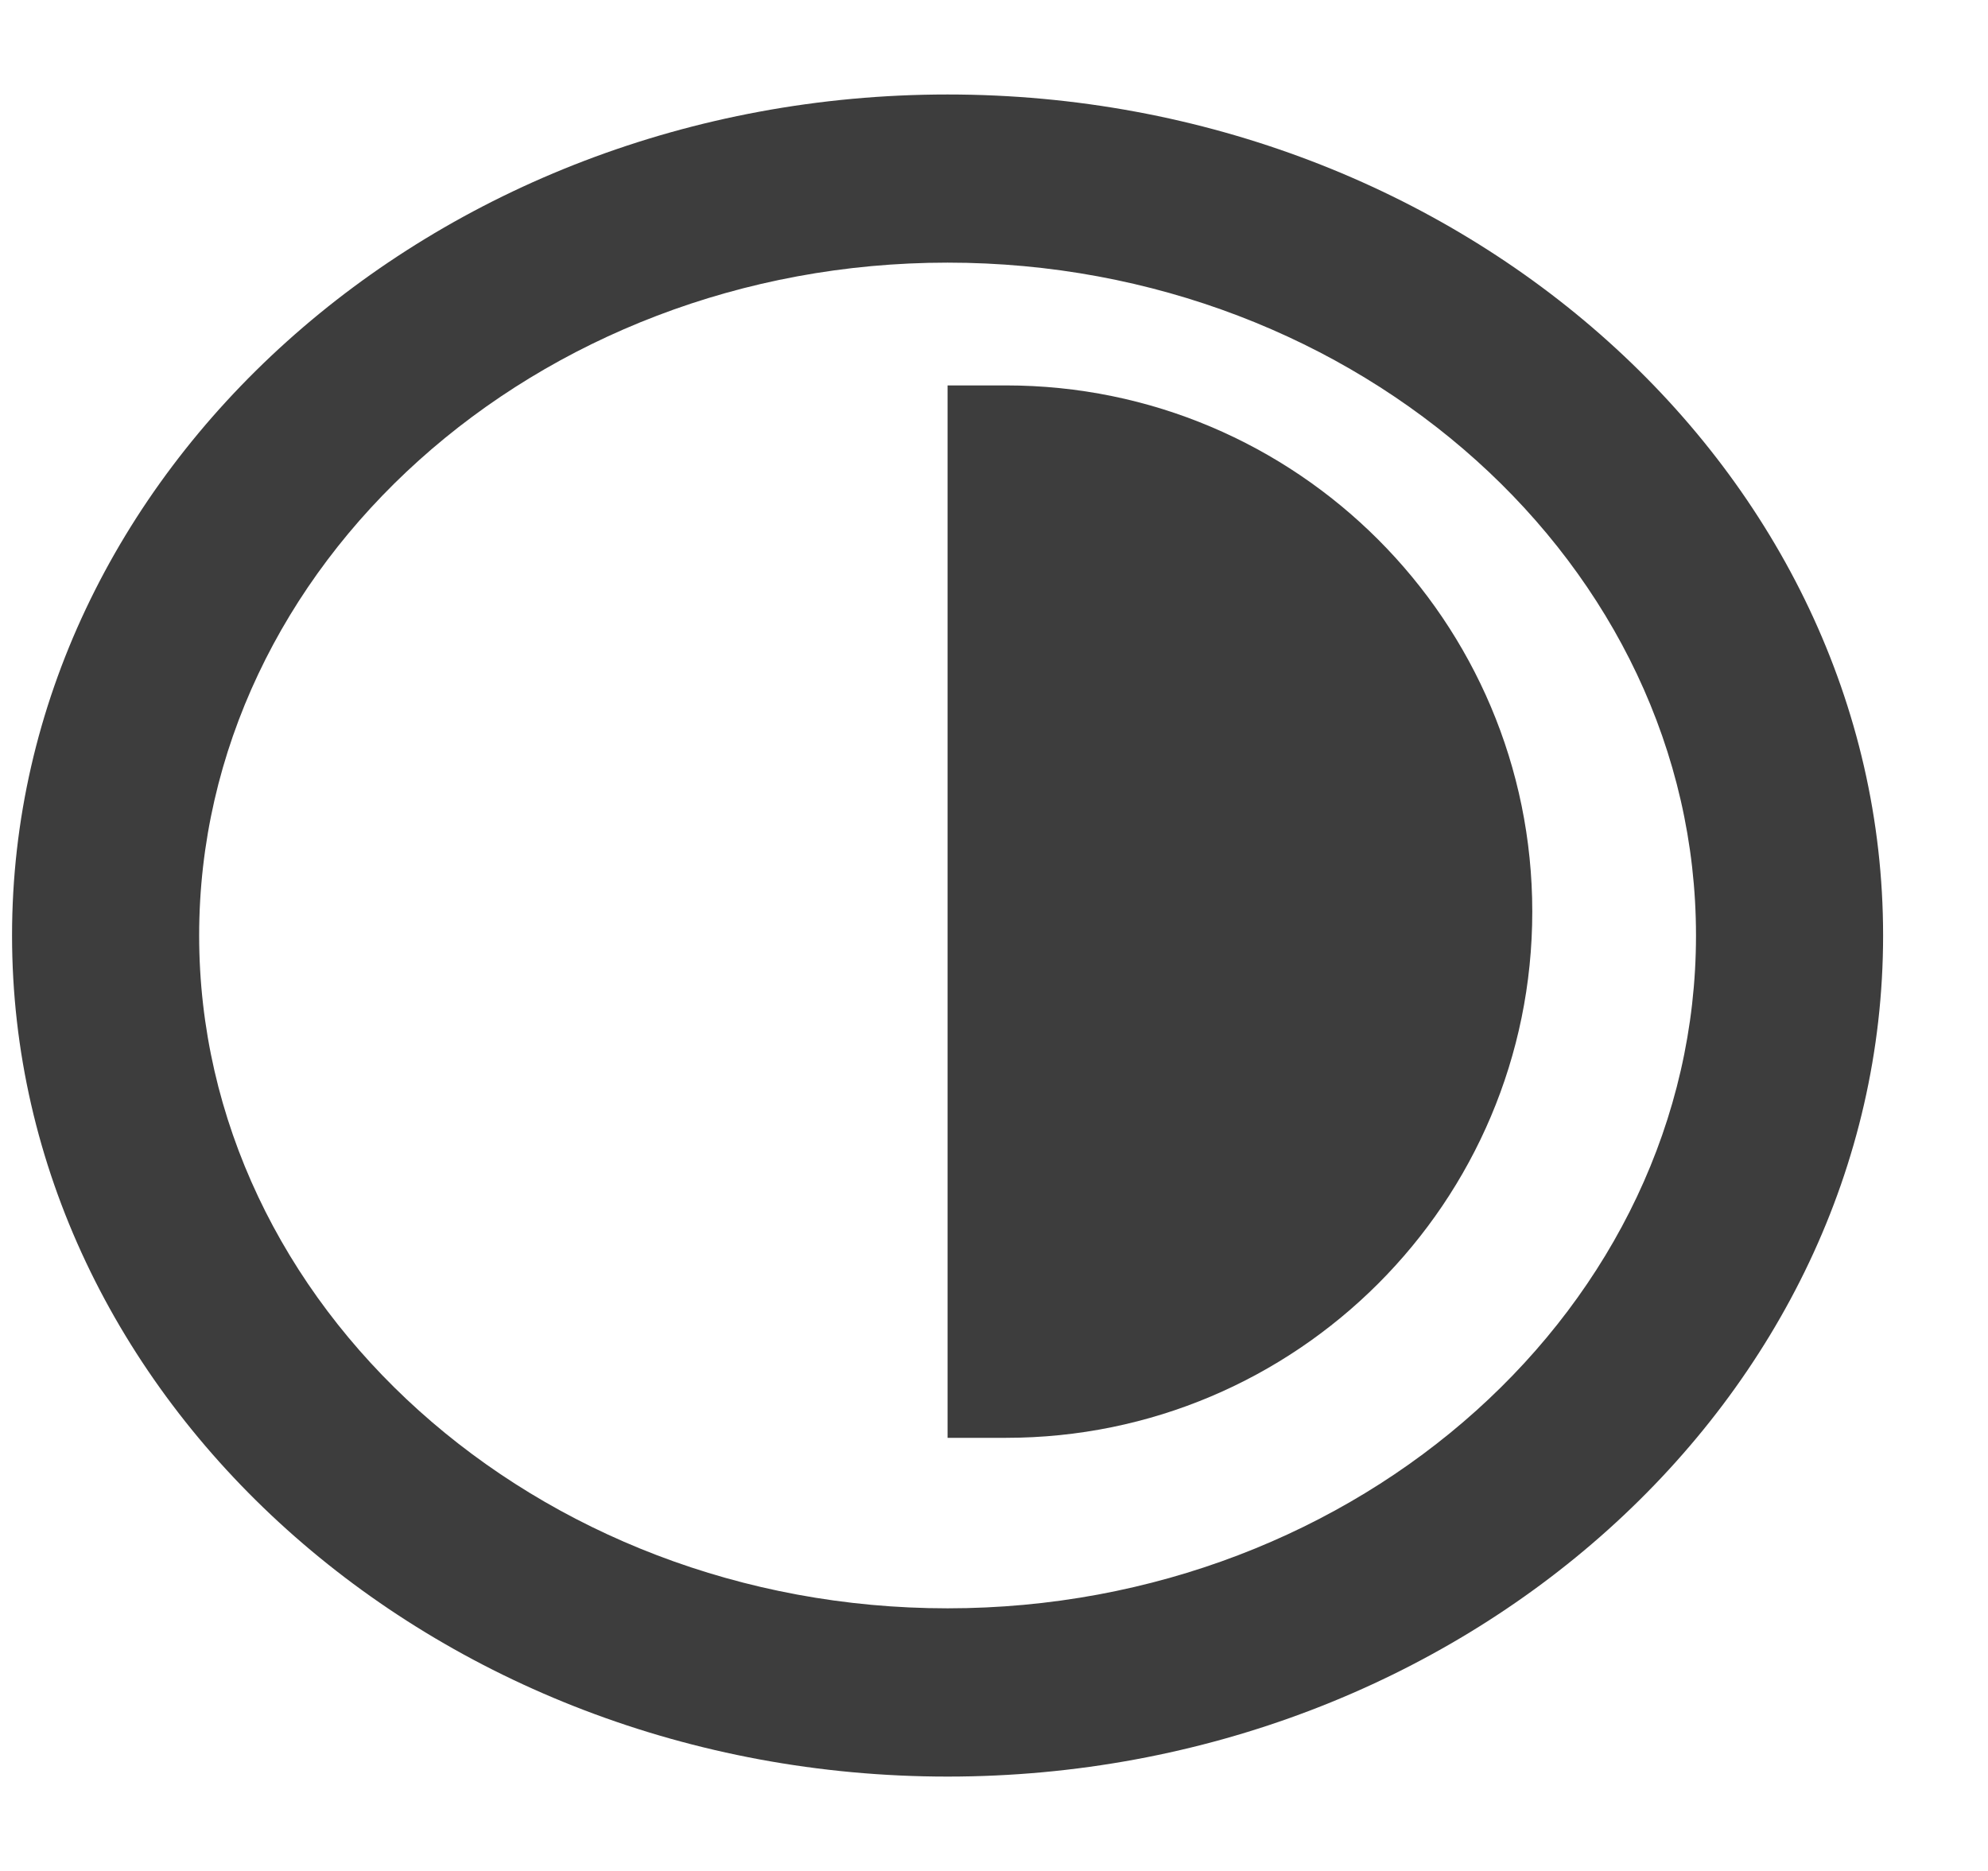 <svg width="17" height="16" viewBox="0 0 17 16" fill="none" xmlns="http://www.w3.org/2000/svg">
<path fill-rule="evenodd" clip-rule="evenodd" d="M0.103 8C0.103 4.044 3.703 0.808 8.103 0.808C12.503 0.808 16.103 4.044 16.103 8C16.103 11.956 12.503 15.193 8.103 15.193C3.703 15.193 0.103 11.956 0.103 8ZM1.703 8C1.703 11.165 4.583 13.754 8.103 13.754C11.623 13.754 14.503 11.165 14.503 8C14.503 4.835 11.623 2.246 8.103 2.246C4.583 2.246 1.703 4.835 1.703 8Z" fill="#3D3D3D"/>
<path d="M8.103 3.296H8.603C11.088 3.296 13.103 5.311 13.103 7.796C13.103 10.281 11.088 12.296 8.603 12.296H8.103V3.296Z" fill="#3D3D3D"/>
</svg>
